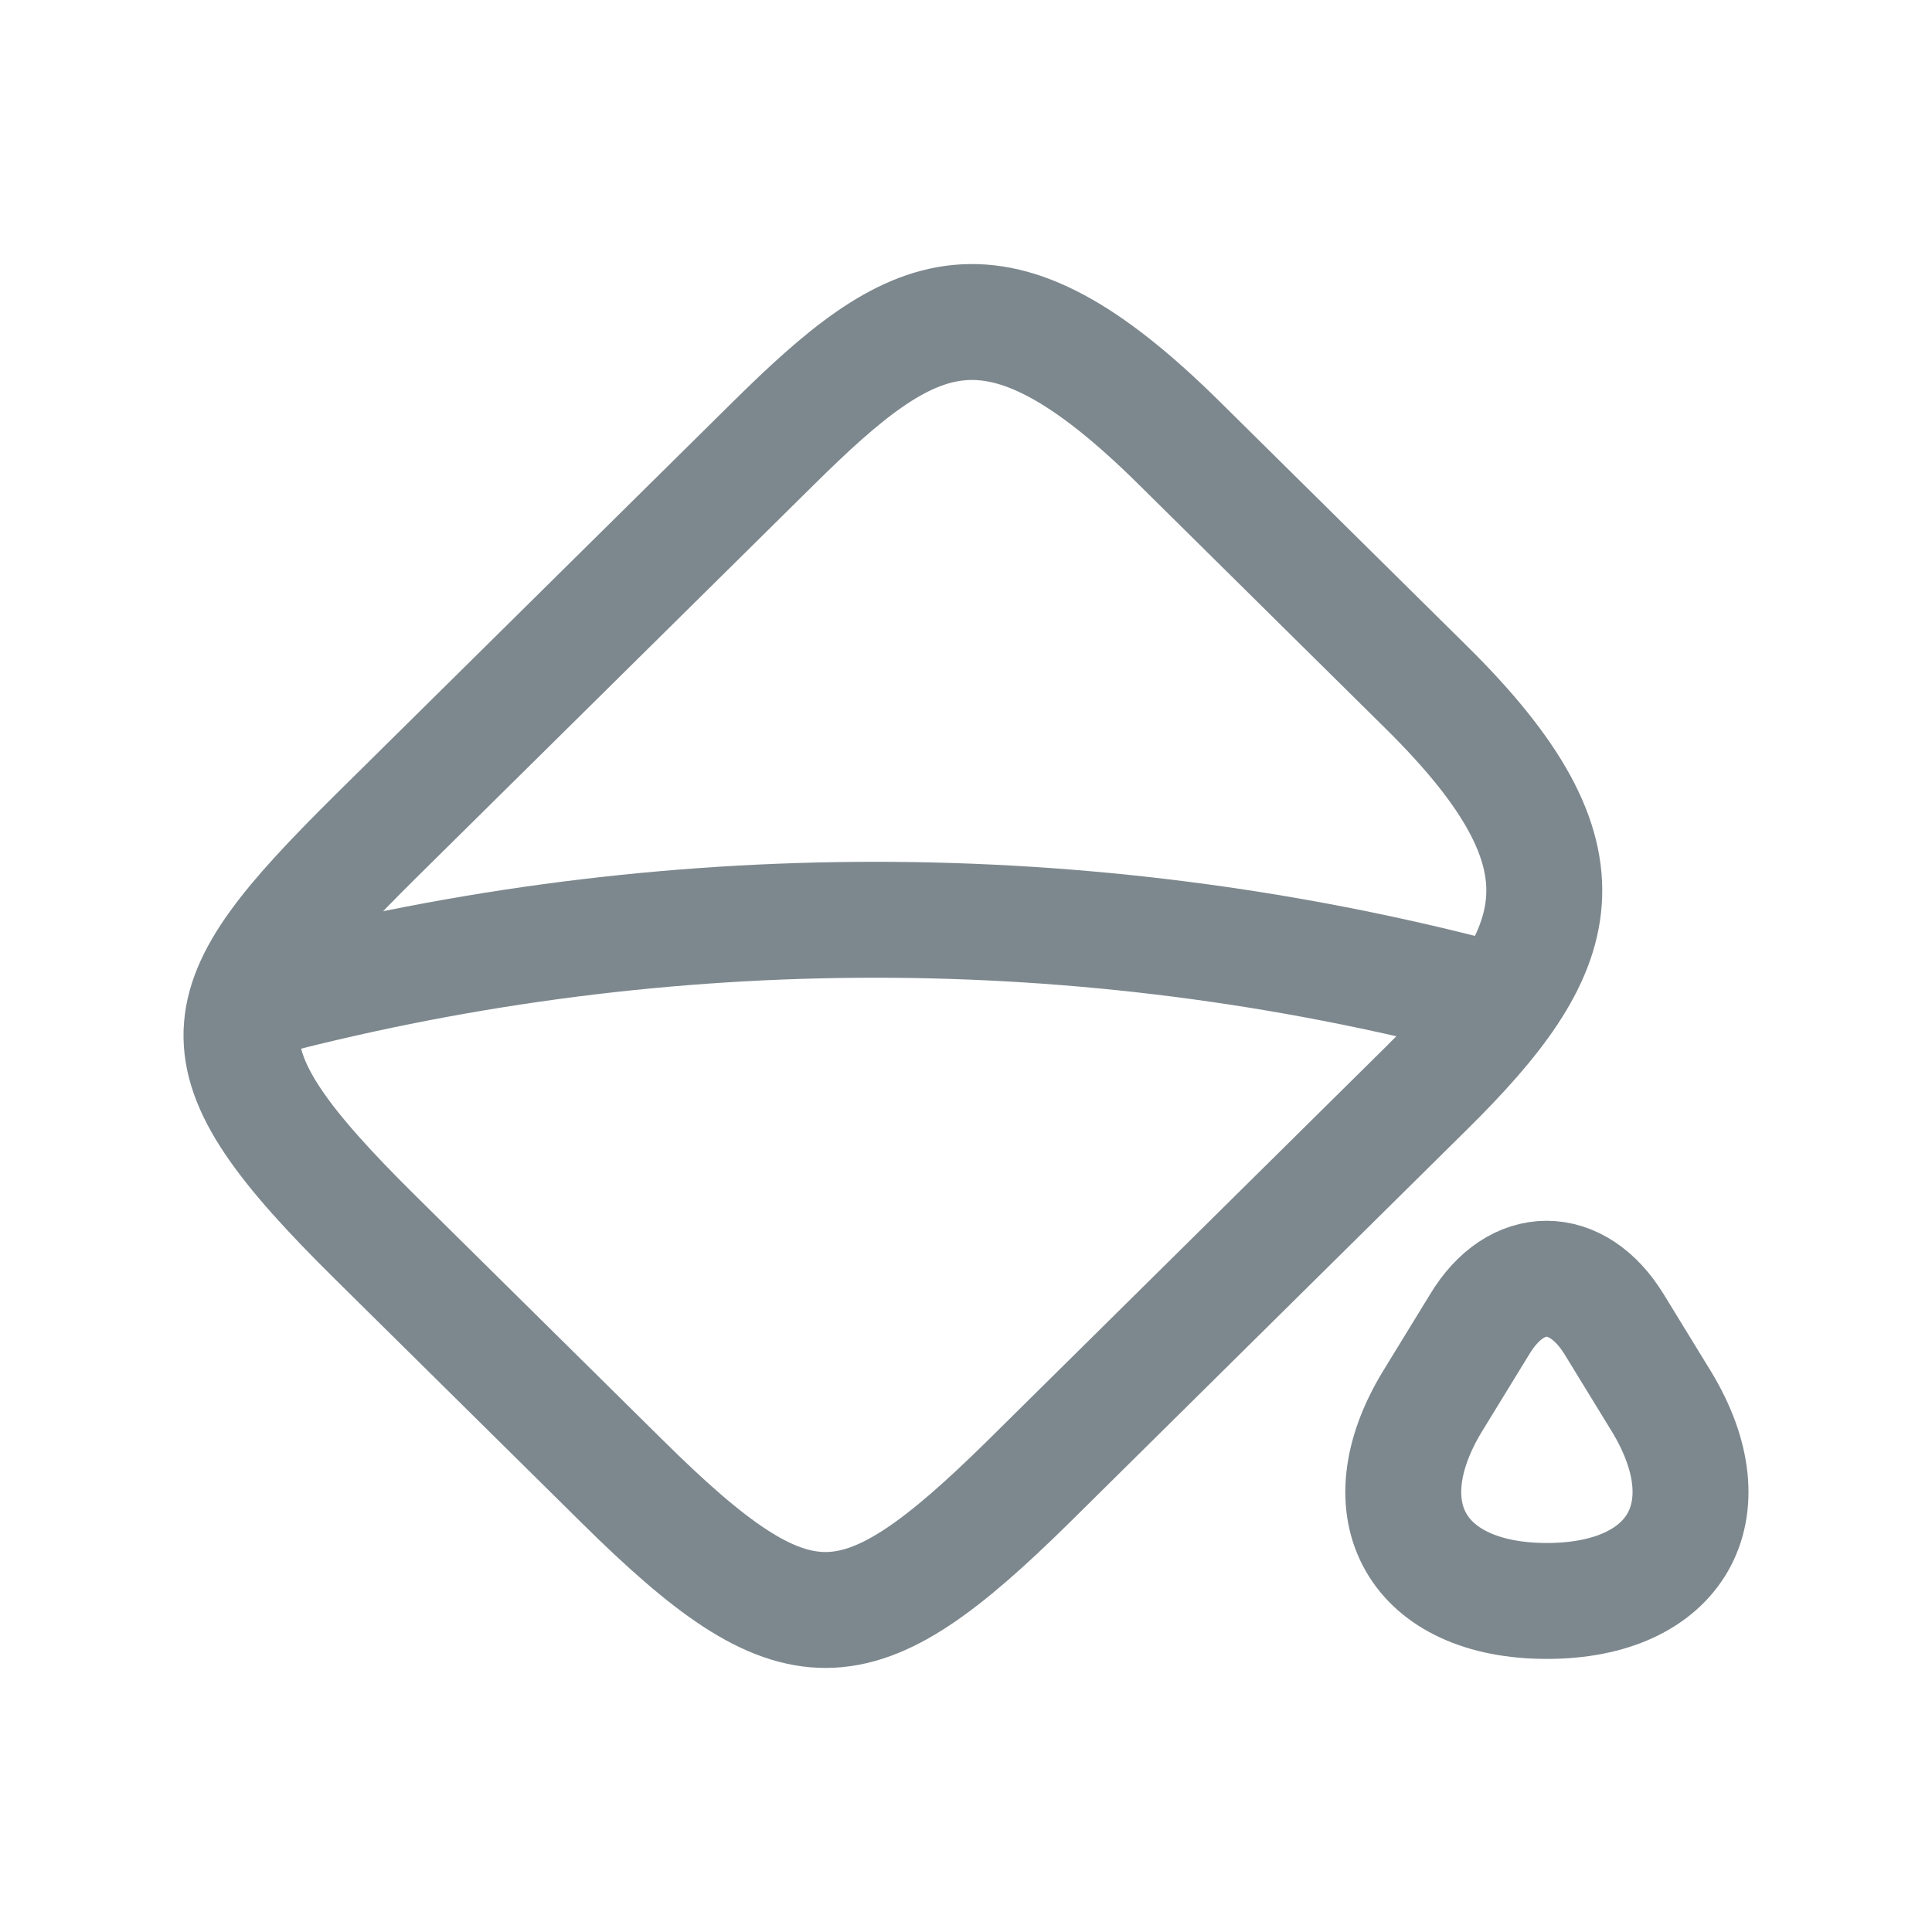 <svg width="20" height="20" viewBox="0 0 20 20" fill="none" xmlns="http://www.w3.org/2000/svg">
<path d="M3.884 12.809L6.448 15.343C8.248 17.122 8.863 17.093 10.642 15.343L14.768 11.263C16.206 9.842 16.569 8.898 14.768 7.118L12.205 4.584C10.286 2.687 9.449 3.163 8.011 4.584L3.884 8.663C2.113 10.421 1.965 10.912 3.884 12.809Z" stroke="#7D888E" stroke-width="1.2" stroke-linecap="round" stroke-linejoin="round"/>
<path d="M15.317 13.71L14.828 14.508C14.139 15.643 14.672 16.573 16.013 16.573C17.354 16.573 17.888 15.643 17.199 14.508L16.71 13.71C16.324 13.08 15.695 13.08 15.317 13.71Z" stroke="#7D888E" stroke-width="1.2" stroke-linecap="round" stroke-linejoin="round"/>
<path d="M2.573 10.377C6.692 9.271 11.034 9.235 15.169 10.282L15.539 10.377" stroke="#7D888E" stroke-width="1.2" stroke-linecap="round" stroke-linejoin="round"/>
</svg>
